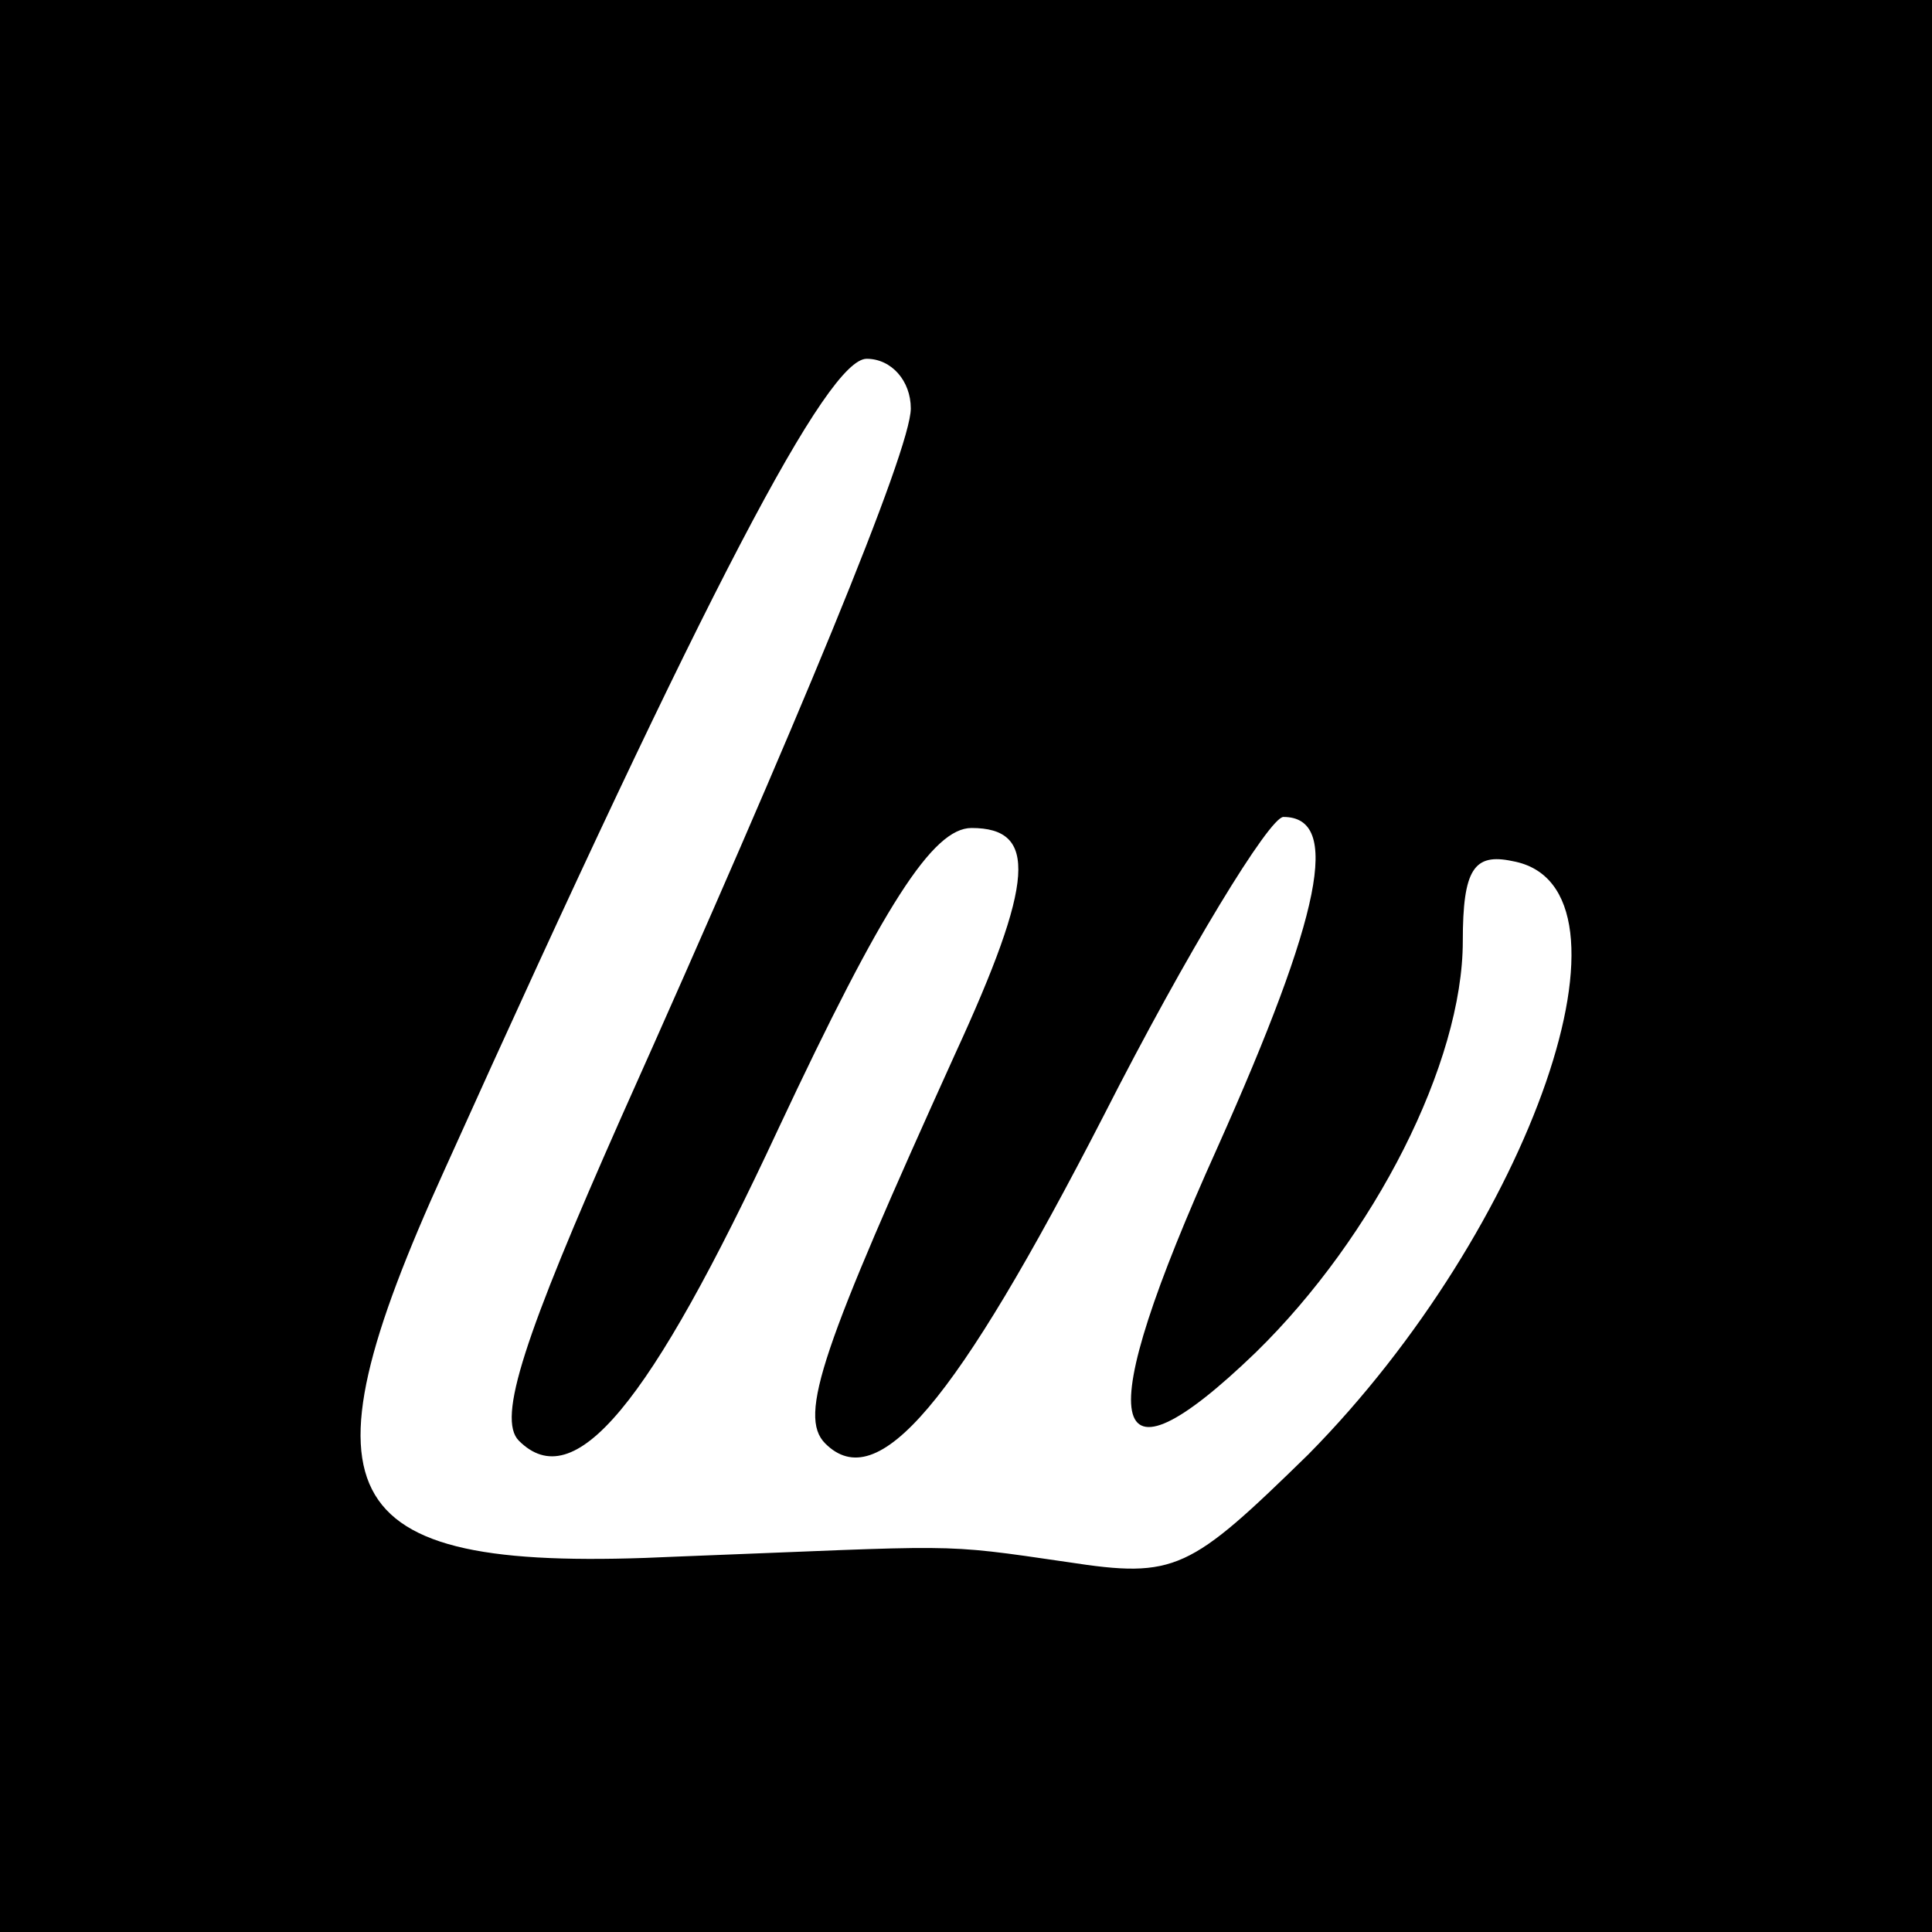 <?xml version="1.0" standalone="no"?>
<!DOCTYPE svg PUBLIC "-//W3C//DTD SVG 20010904//EN"
 "http://www.w3.org/TR/2001/REC-SVG-20010904/DTD/svg10.dtd">
<svg version="1.0" xmlns="http://www.w3.org/2000/svg"
 width="70pt" height="70pt" viewBox="0 0 70 70"
 preserveAspectRatio="xMidYMid meet">
<g transform="translate(0,70) scale(0.1,-0.1)"
fill="#000000" stroke="none">
<path d="M0 350 l0 -350 350 0 350 0 0 350 0 350 -350 0 -350 0 0 -350z m330
202 c0 -15 -41 -114 -105 -257 -35 -79 -45 -109 -37 -117 20 -20 47 12 94 113
38 81 56 109 70 109 24 0 23 -19 -6 -82 -48 -106 -57 -131 -47 -141 19 -19 47
14 101 119 30 59 60 108 65 108 21 0 14 -35 -24 -120 -46 -102 -41 -127 14
-74 43 42 75 105 75 149 0 26 4 32 18 29 50 -9 7 -133 -74 -215 -43 -42 -48
-45 -87 -39 -48 7 -38 6 -142 2 -124 -6 -139 19 -84 140 96 213 139 294 153
294 9 0 16 -8 16 -18z"/>
</g>
</svg>

